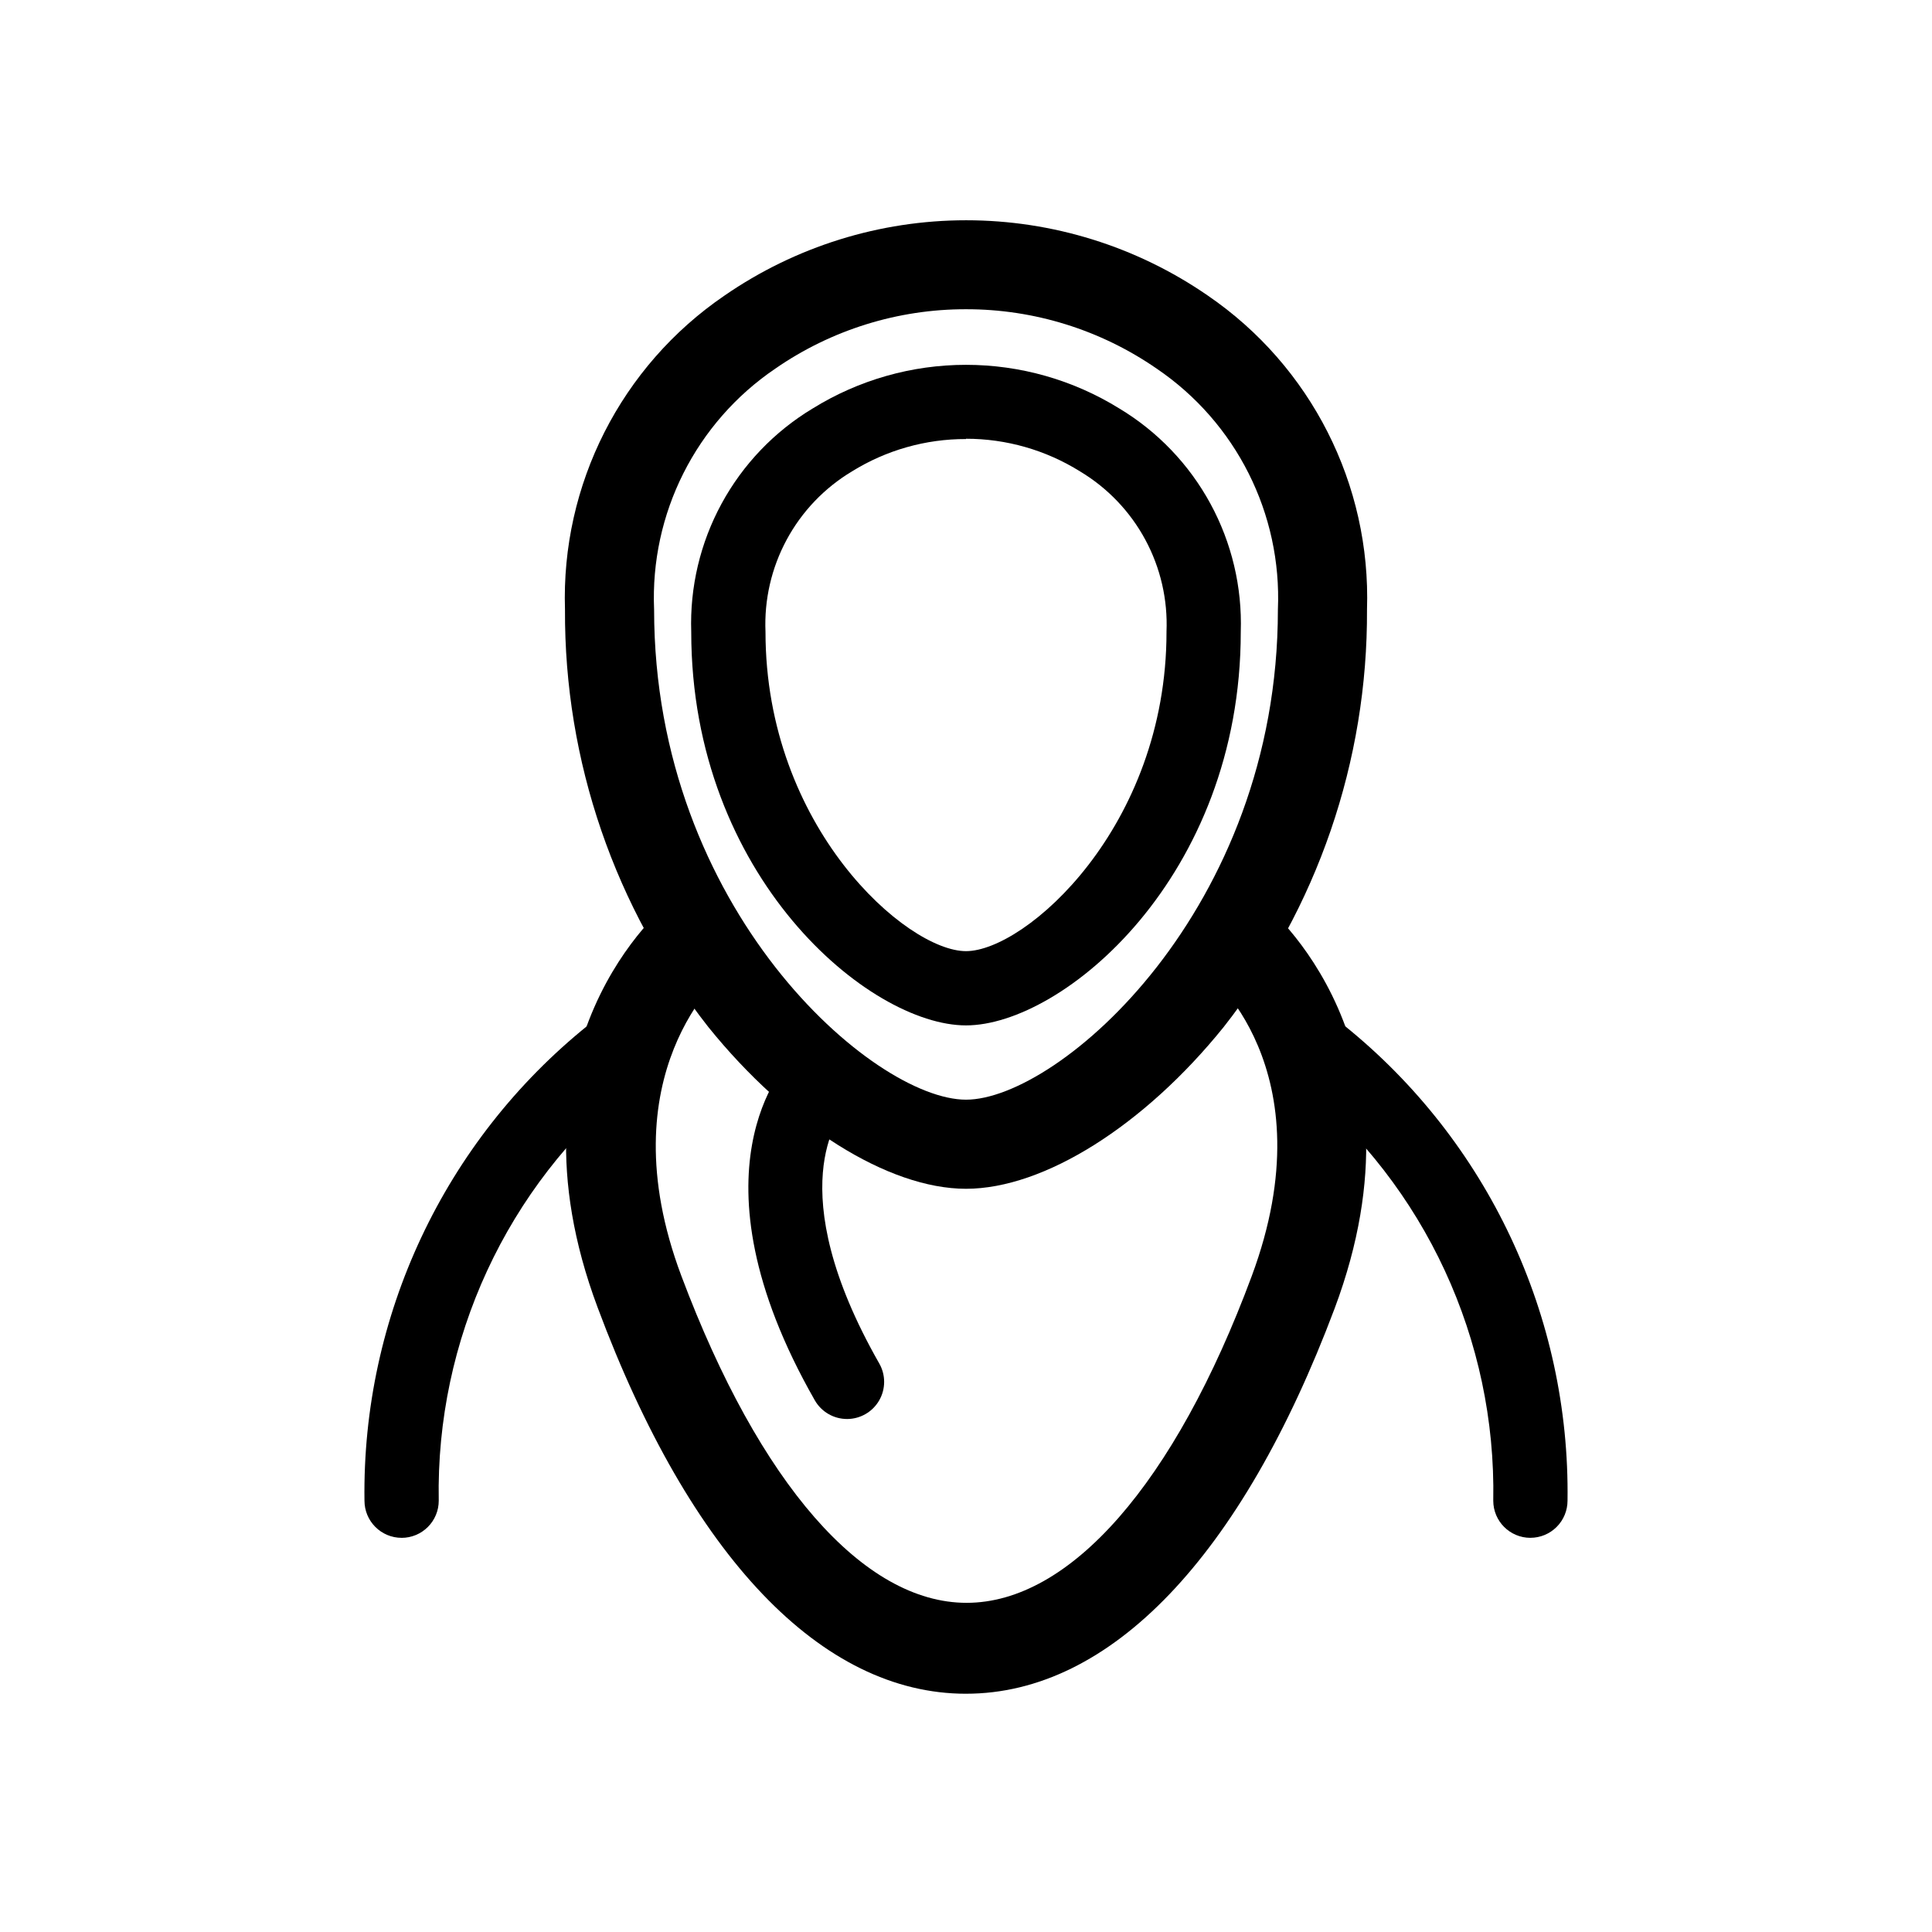 <?xml version="1.0" encoding="UTF-8"?>
<!-- Uploaded to: ICON Repo, www.svgrepo.com, Generator: ICON Repo Mixer Tools -->
<svg fill="#000000" width="800px" height="800px" version="1.1" viewBox="144 144 512 512" xmlns="http://www.w3.org/2000/svg">
 <g>
  <path d="m400 459.04c-20.625 0-47.23-16.766-68.25-42.824-24.824-31.535-38.227-70.551-38.023-110.68-1.059-33.141 14.887-64.523 42.273-83.207 18.824-12.996 41.16-19.957 64.039-19.957 22.875 0 45.211 6.961 64.039 19.957 27.355 18.703 43.27 50.082 42.191 83.207 0.203 40.129-13.199 79.145-38.02 110.68-21.02 26.055-47.547 42.824-68.25 42.824zm0-233.09c-18.059-0.027-35.691 5.465-50.539 15.742-21.047 14.277-33.203 38.434-32.117 63.844 0 79.508 58.094 129.89 82.656 129.89 24.559 0 82.656-50.379 82.656-129.89 1.082-25.41-11.07-49.566-32.121-63.844-14.848-10.273-32.48-15.766-50.535-15.742z"/>
  <path d="m400 415.74c-25.664 0-72.816-39.359-72.816-104.3-0.391-11.84 2.387-23.57 8.047-33.977 5.66-10.406 13.996-19.113 24.148-25.219 12.199-7.559 26.27-11.562 40.621-11.562s28.418 4.004 40.617 11.562c10.152 6.106 18.488 14.812 24.148 25.219s8.441 22.137 8.051 33.977c0 64.945-47.156 104.3-72.816 104.3zm0-155.39c-10.684-0.027-21.156 2.945-30.23 8.582-7.289 4.367-13.266 10.625-17.297 18.105-4.031 7.481-5.969 15.91-5.609 24.402 0 51.797 37.391 84.625 53.137 84.625 15.742 0 53.137-32.828 53.137-84.625h-0.004c0.359-8.492-1.578-16.922-5.609-24.402-4.031-7.481-10.008-13.738-17.297-18.105-9.062-5.664-19.539-8.664-30.227-8.66z"/>
  <path d="m400 592.86c-38.258 0-72.973-36.289-97.613-102.34-26.293-70.219 17.555-106.35 19.445-107.85h-0.004c5.086-4.086 12.523-3.277 16.609 1.812 4.09 5.086 3.277 12.523-1.809 16.609-1.258 1.023-32.195 27.473-12.043 81.082 20.703 55.105 48.254 86.594 75.57 86.594s55.105-31.488 75.57-86.594c20.469-55.105-11.965-80.609-12.281-80.848-5.086-4.086-5.894-11.523-1.809-16.609 4.086-5.086 11.523-5.898 16.609-1.809 1.891 1.496 45.738 37.629 19.445 107.85-24.719 65.809-59.434 102.1-97.691 102.1z"/>
  <path d="m549.57 551.54c-5.434 0-9.84-4.406-9.84-9.84 0.789-42.613-18.012-83.234-51.012-110.21-3.527-3.414-4-8.91-1.105-12.875 2.894-3.969 8.273-5.191 12.602-2.871 38.051 30.648 59.883 77.098 59.195 125.95 0 2.609-1.035 5.113-2.883 6.957-1.844 1.848-4.348 2.883-6.957 2.883z"/>
  <path d="m250.43 551.54c-5.434 0-9.84-4.406-9.84-9.84-0.688-48.855 21.145-95.305 59.199-125.95 4.324-2.32 9.703-1.098 12.598 2.871 2.898 3.965 2.426 9.461-1.105 12.875-33 26.973-51.801 67.594-51.012 110.21 0 2.609-1.035 5.113-2.883 6.957-1.844 1.848-4.348 2.883-6.957 2.883z"/>
  <path d="m368.51 520.05c-3.547 0.012-6.824-1.883-8.582-4.961-34.793-60.93-7.477-89.348-6.297-90.527 1.828-1.867 4.32-2.934 6.934-2.965 2.613-0.027 5.129 0.98 7 2.809 3.891 3.805 3.961 10.043 0.156 13.934-0.945 1.102-17.238 20.469 9.289 66.992 1.738 3.035 1.727 6.769-0.023 9.801s-4.977 4.902-8.477 4.918z"/>
 </g>
</svg>